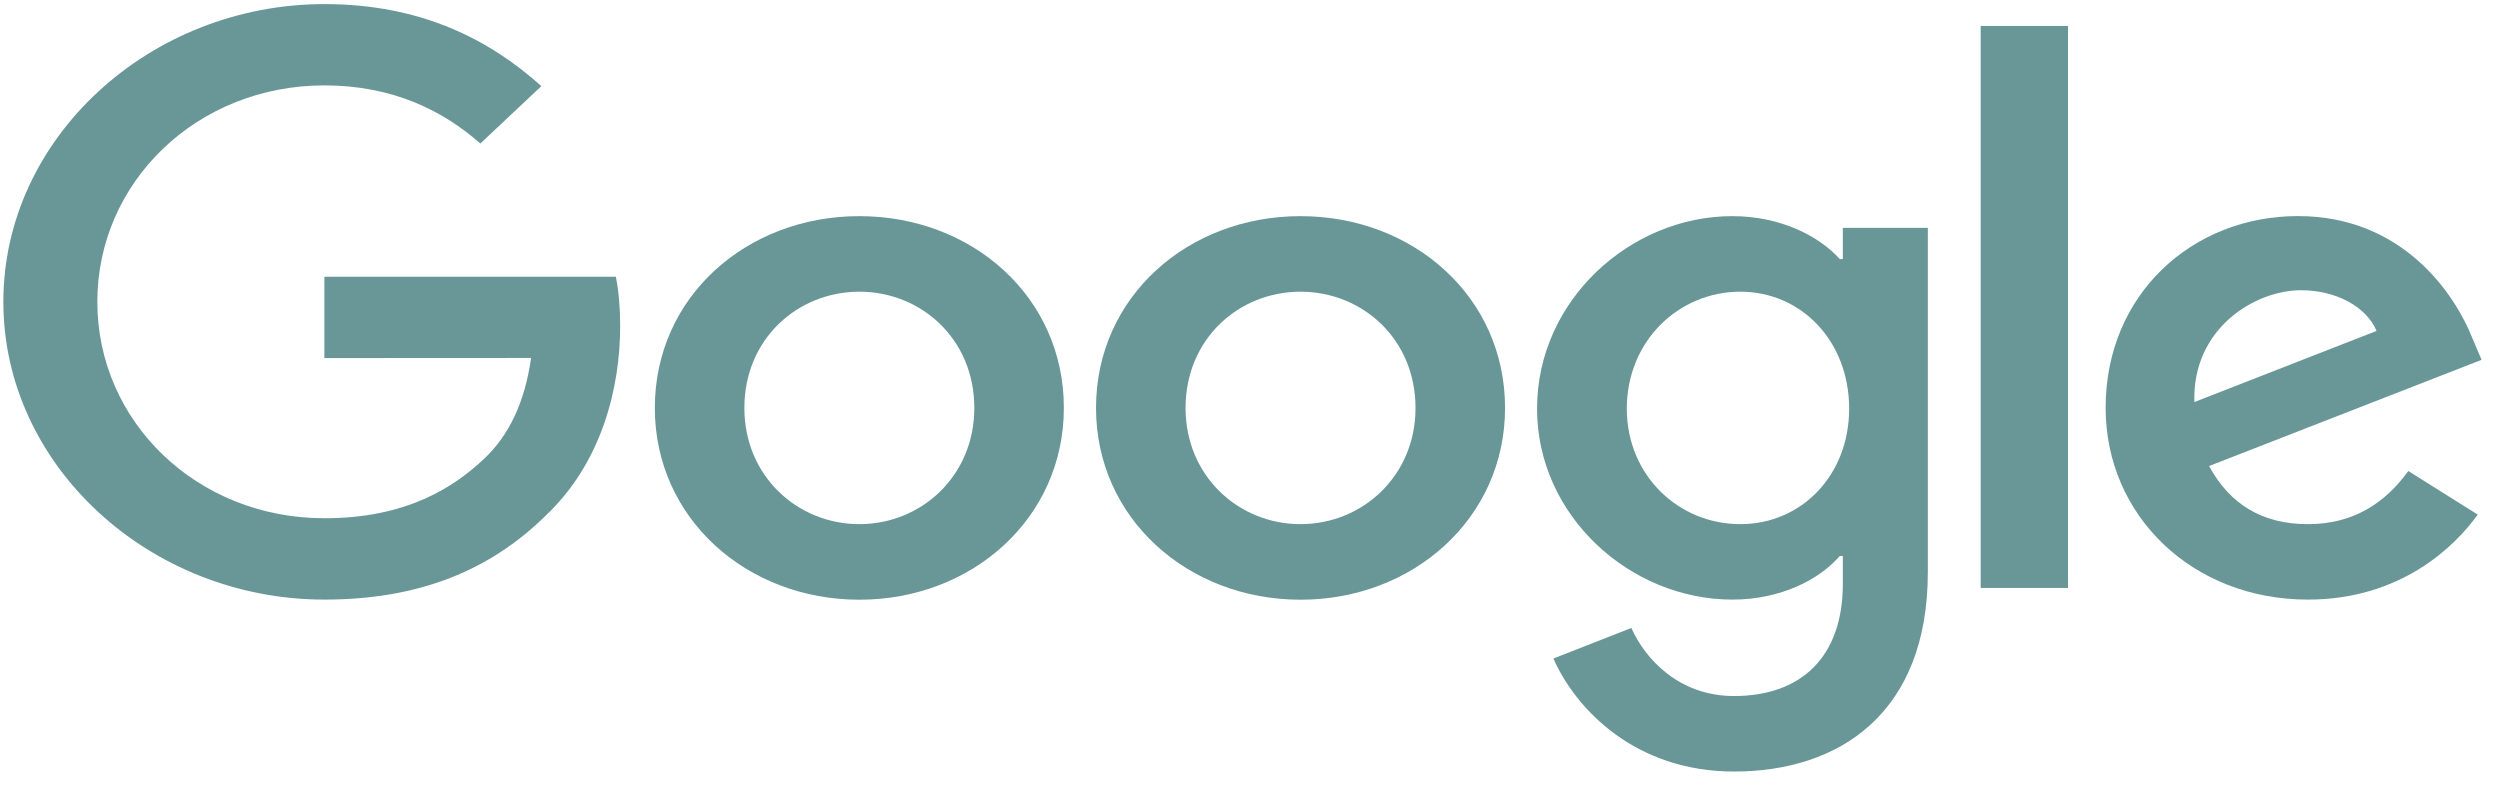 <svg width="44" height="14" viewBox="0 0 44 14" fill="none" xmlns="http://www.w3.org/2000/svg">
<g clip-path="url(#clip0_123_2640)">
<path d="M18.724 7.18C18.724 9.123 17.108 10.555 15.125 10.555C13.141 10.555 11.525 9.123 11.525 7.18C11.525 5.223 13.141 3.804 15.125 3.804C17.108 3.804 18.724 5.223 18.724 7.18ZM17.148 7.18C17.148 5.965 16.212 5.134 15.125 5.134C14.038 5.134 13.101 5.965 13.101 7.18C13.101 8.382 14.038 9.225 15.125 9.225C16.212 9.225 17.148 8.38 17.148 7.18Z" fill="#699798"/>
<path d="M26.489 7.18C26.489 9.123 24.872 10.555 22.889 10.555C20.906 10.555 19.29 9.123 19.29 7.18C19.29 5.224 20.906 3.804 22.889 3.804C24.872 3.804 26.489 5.223 26.489 7.18ZM24.913 7.18C24.913 5.965 23.976 5.134 22.889 5.134C21.802 5.134 20.866 5.965 20.866 7.18C20.866 8.382 21.802 9.225 22.889 9.225C23.976 9.225 24.913 8.38 24.913 7.18Z" fill="#699798"/>
<path d="M33.93 4.008V10.068C33.93 12.56 32.367 13.579 30.52 13.579C28.781 13.579 27.734 12.484 27.34 11.59L28.712 11.052C28.956 11.602 29.554 12.25 30.518 12.25C31.701 12.25 32.434 11.564 32.434 10.272V9.786H32.379C32.026 10.196 31.347 10.553 30.489 10.553C28.695 10.553 27.052 9.083 27.052 7.192C27.052 5.287 28.695 3.804 30.489 3.804C31.345 3.804 32.024 4.162 32.379 4.559H32.434V4.01H33.93V4.008ZM32.545 7.192C32.545 6.003 31.703 5.134 30.63 5.134C29.543 5.134 28.632 6.003 28.632 7.192C28.632 8.368 29.543 9.225 30.63 9.225C31.703 9.225 32.545 8.368 32.545 7.192Z" fill="#699798"/>
<path d="M36.397 0.457V10.348H34.86V0.457H36.397Z" fill="#699798"/>
<path d="M42.386 8.29L43.608 9.057C43.214 9.607 42.263 10.553 40.619 10.553C38.581 10.553 37.059 9.071 37.059 7.178C37.059 5.171 38.594 3.803 40.443 3.803C42.305 3.803 43.215 5.197 43.513 5.95L43.676 6.333L38.88 8.202C39.247 8.879 39.818 9.225 40.619 9.225C41.421 9.225 41.978 8.853 42.386 8.29ZM38.621 7.076L41.827 5.824C41.651 5.402 41.12 5.108 40.496 5.108C39.695 5.108 38.581 5.773 38.621 7.076Z" fill="#699798"/>
<path d="M5.709 6.302V4.87H10.839C10.889 5.119 10.915 5.414 10.915 5.734C10.915 6.808 10.602 8.137 9.596 9.083C8.618 10.042 7.367 10.553 5.711 10.553C2.64 10.553 0.059 8.201 0.059 5.312C0.059 2.424 2.64 0.072 5.711 0.072C7.409 0.072 8.619 0.698 9.528 1.516L8.454 2.526C7.802 1.951 6.919 1.503 5.709 1.503C3.467 1.503 1.713 3.203 1.713 5.312C1.713 7.422 3.467 9.121 5.709 9.121C7.163 9.121 7.992 8.572 8.522 8.073C8.952 7.668 9.236 7.09 9.347 6.3L5.709 6.302Z" fill="#699798"/>
</g>
<defs>
<clipPath id="clip0_123_2640">
<rect width="44" height="14" fill="white"/>
</clipPath>
</defs>
</svg>
